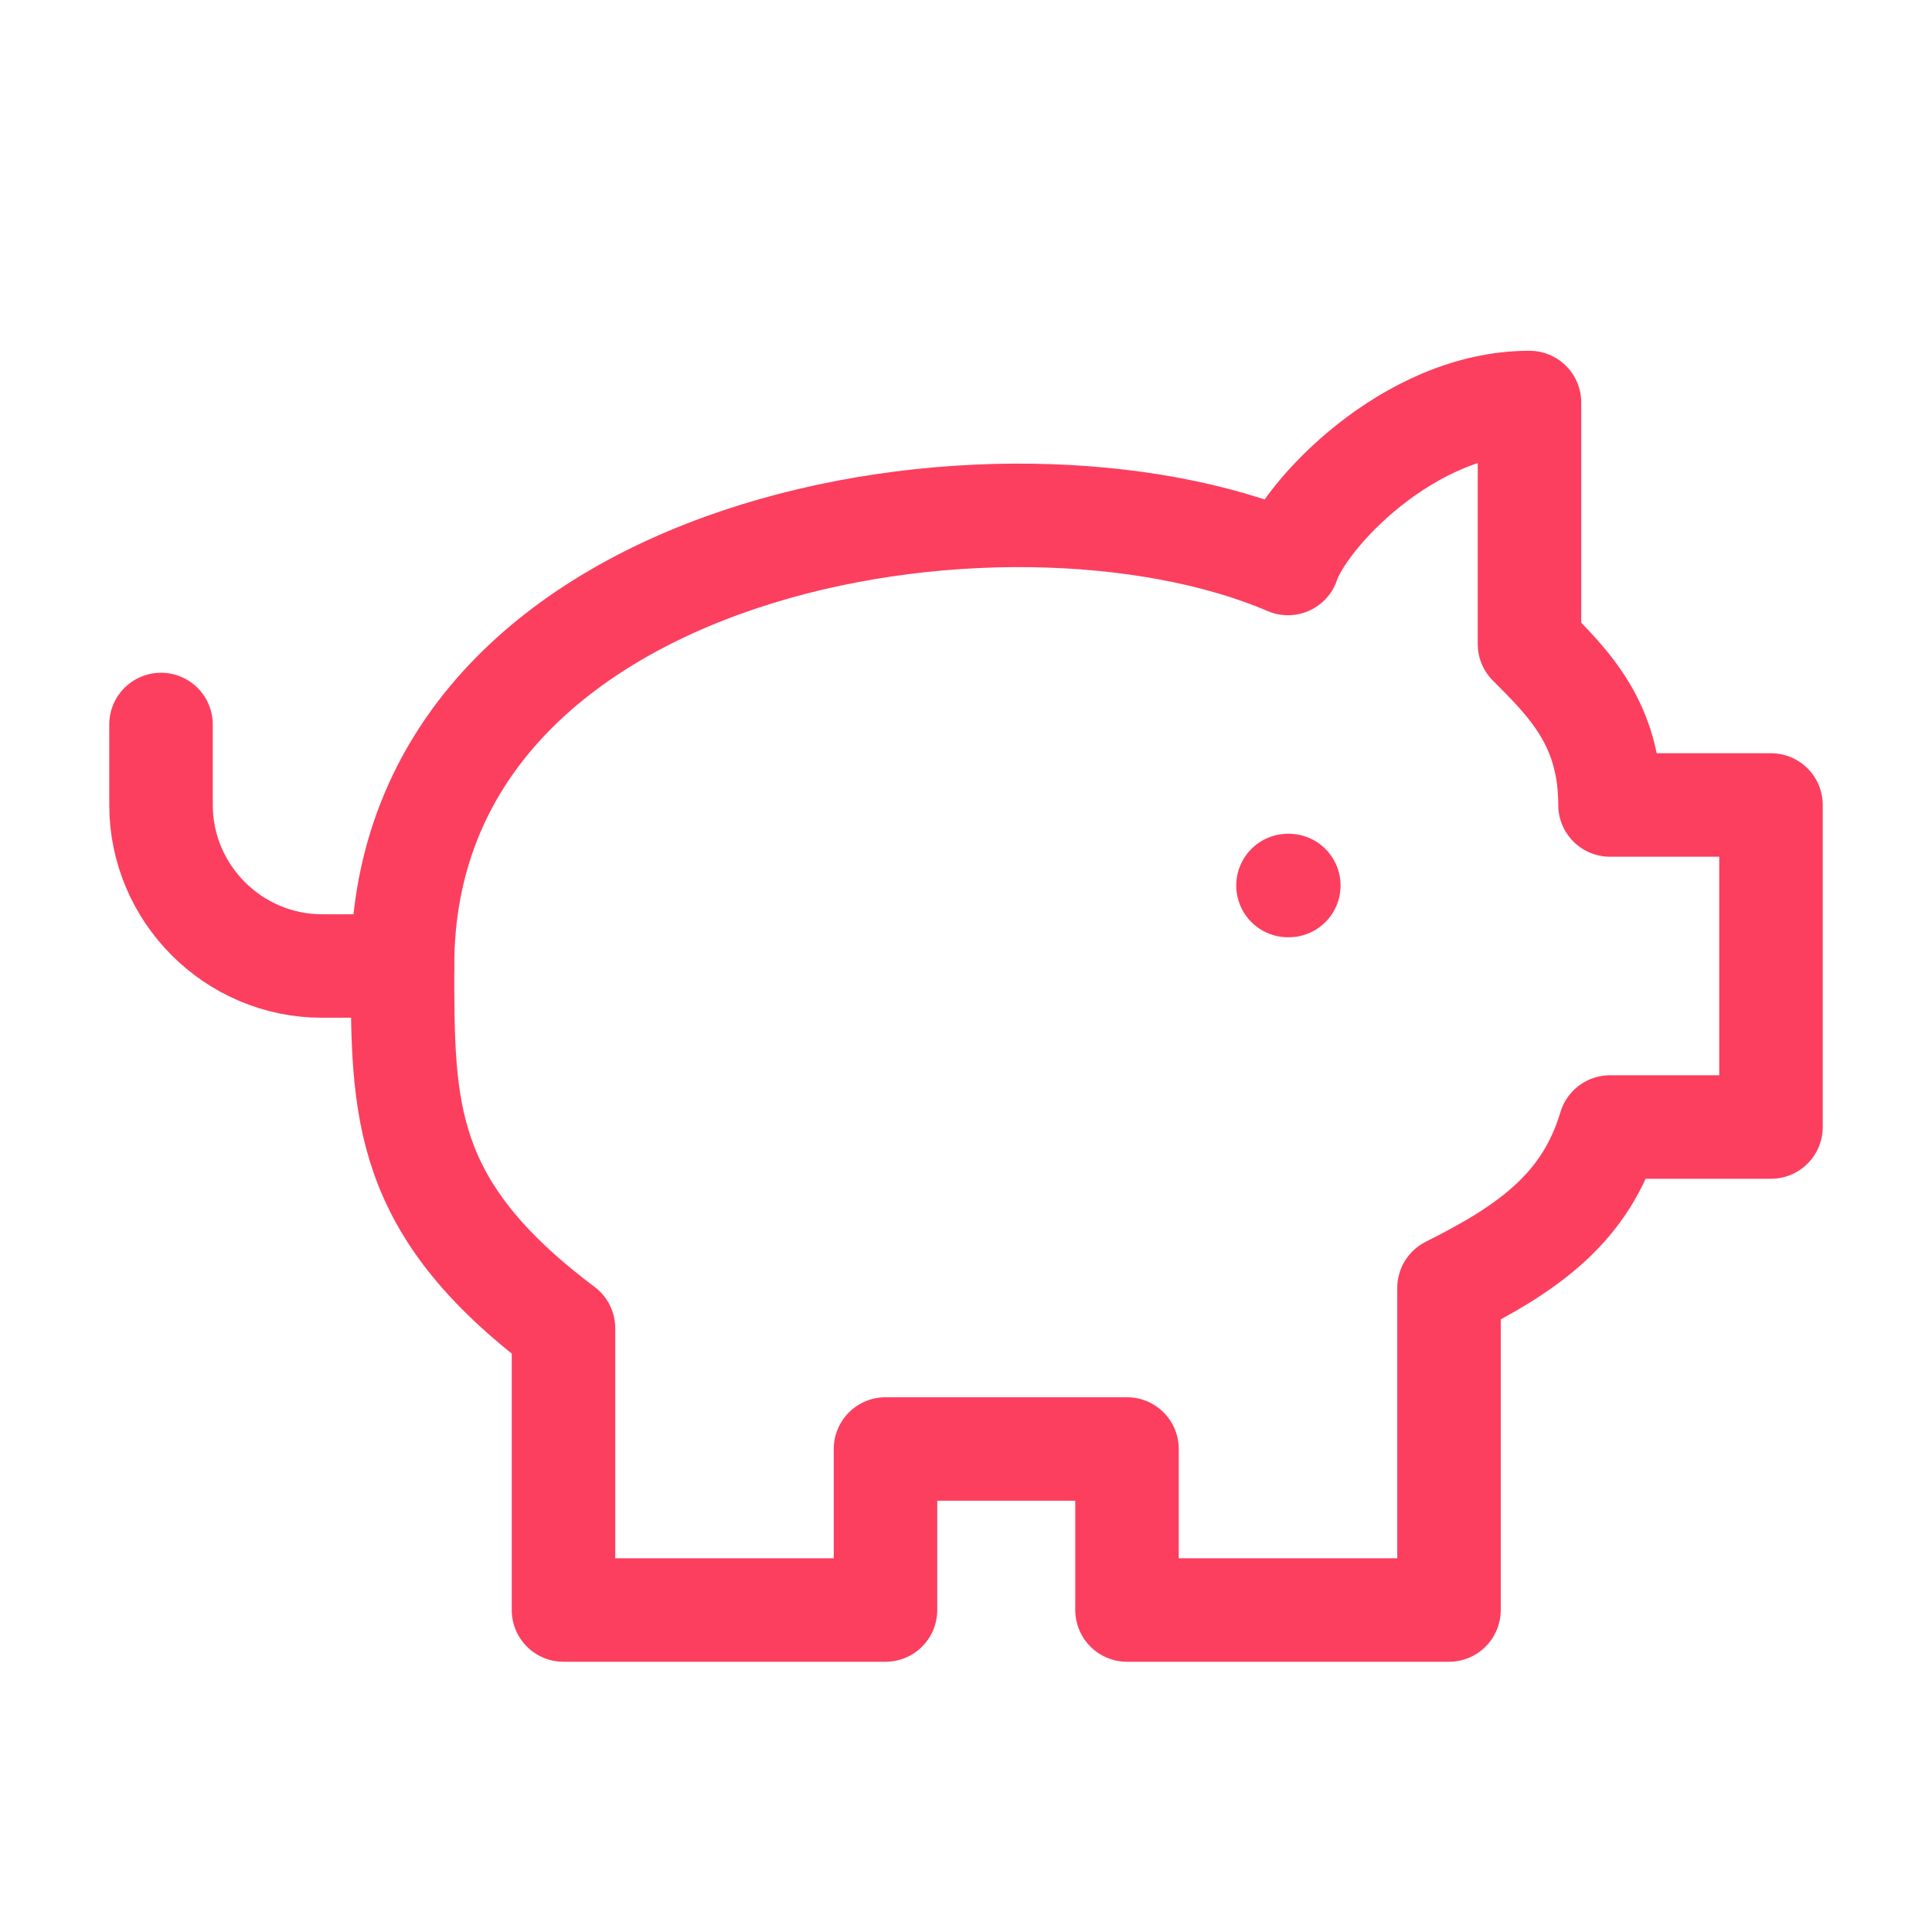<svg width="56" height="56" viewBox="0 0 56 56" fill="none" xmlns="http://www.w3.org/2000/svg">
<path d="M44.333 11.667C40.833 11.667 37.8 14.933 37.333 16.333C29.167 12.833 11.667 15.633 11.667 28C11.667 32.2 11.667 35 16.333 38.5V46.667H25.667V42H32.667V46.667H42V37.333C44.333 36.167 45.967 35 46.667 32.667H51.333V23.333H46.667C46.667 21 45.5 19.833 44.333 18.667V11.667Z" stroke="#FC3F5F" stroke-width="3" stroke-linecap="round" stroke-linejoin="round"/>
<path d="M4.667 21V23.333C4.667 25.9 6.767 28 9.333 28H11.667" stroke="#FC3F5F" stroke-width="3" stroke-linecap="round" stroke-linejoin="round"/>
<path d="M37.333 25.667H37.357" stroke="#FC3F5F" stroke-width="3" stroke-linecap="round" stroke-linejoin="round"/>
</svg>

